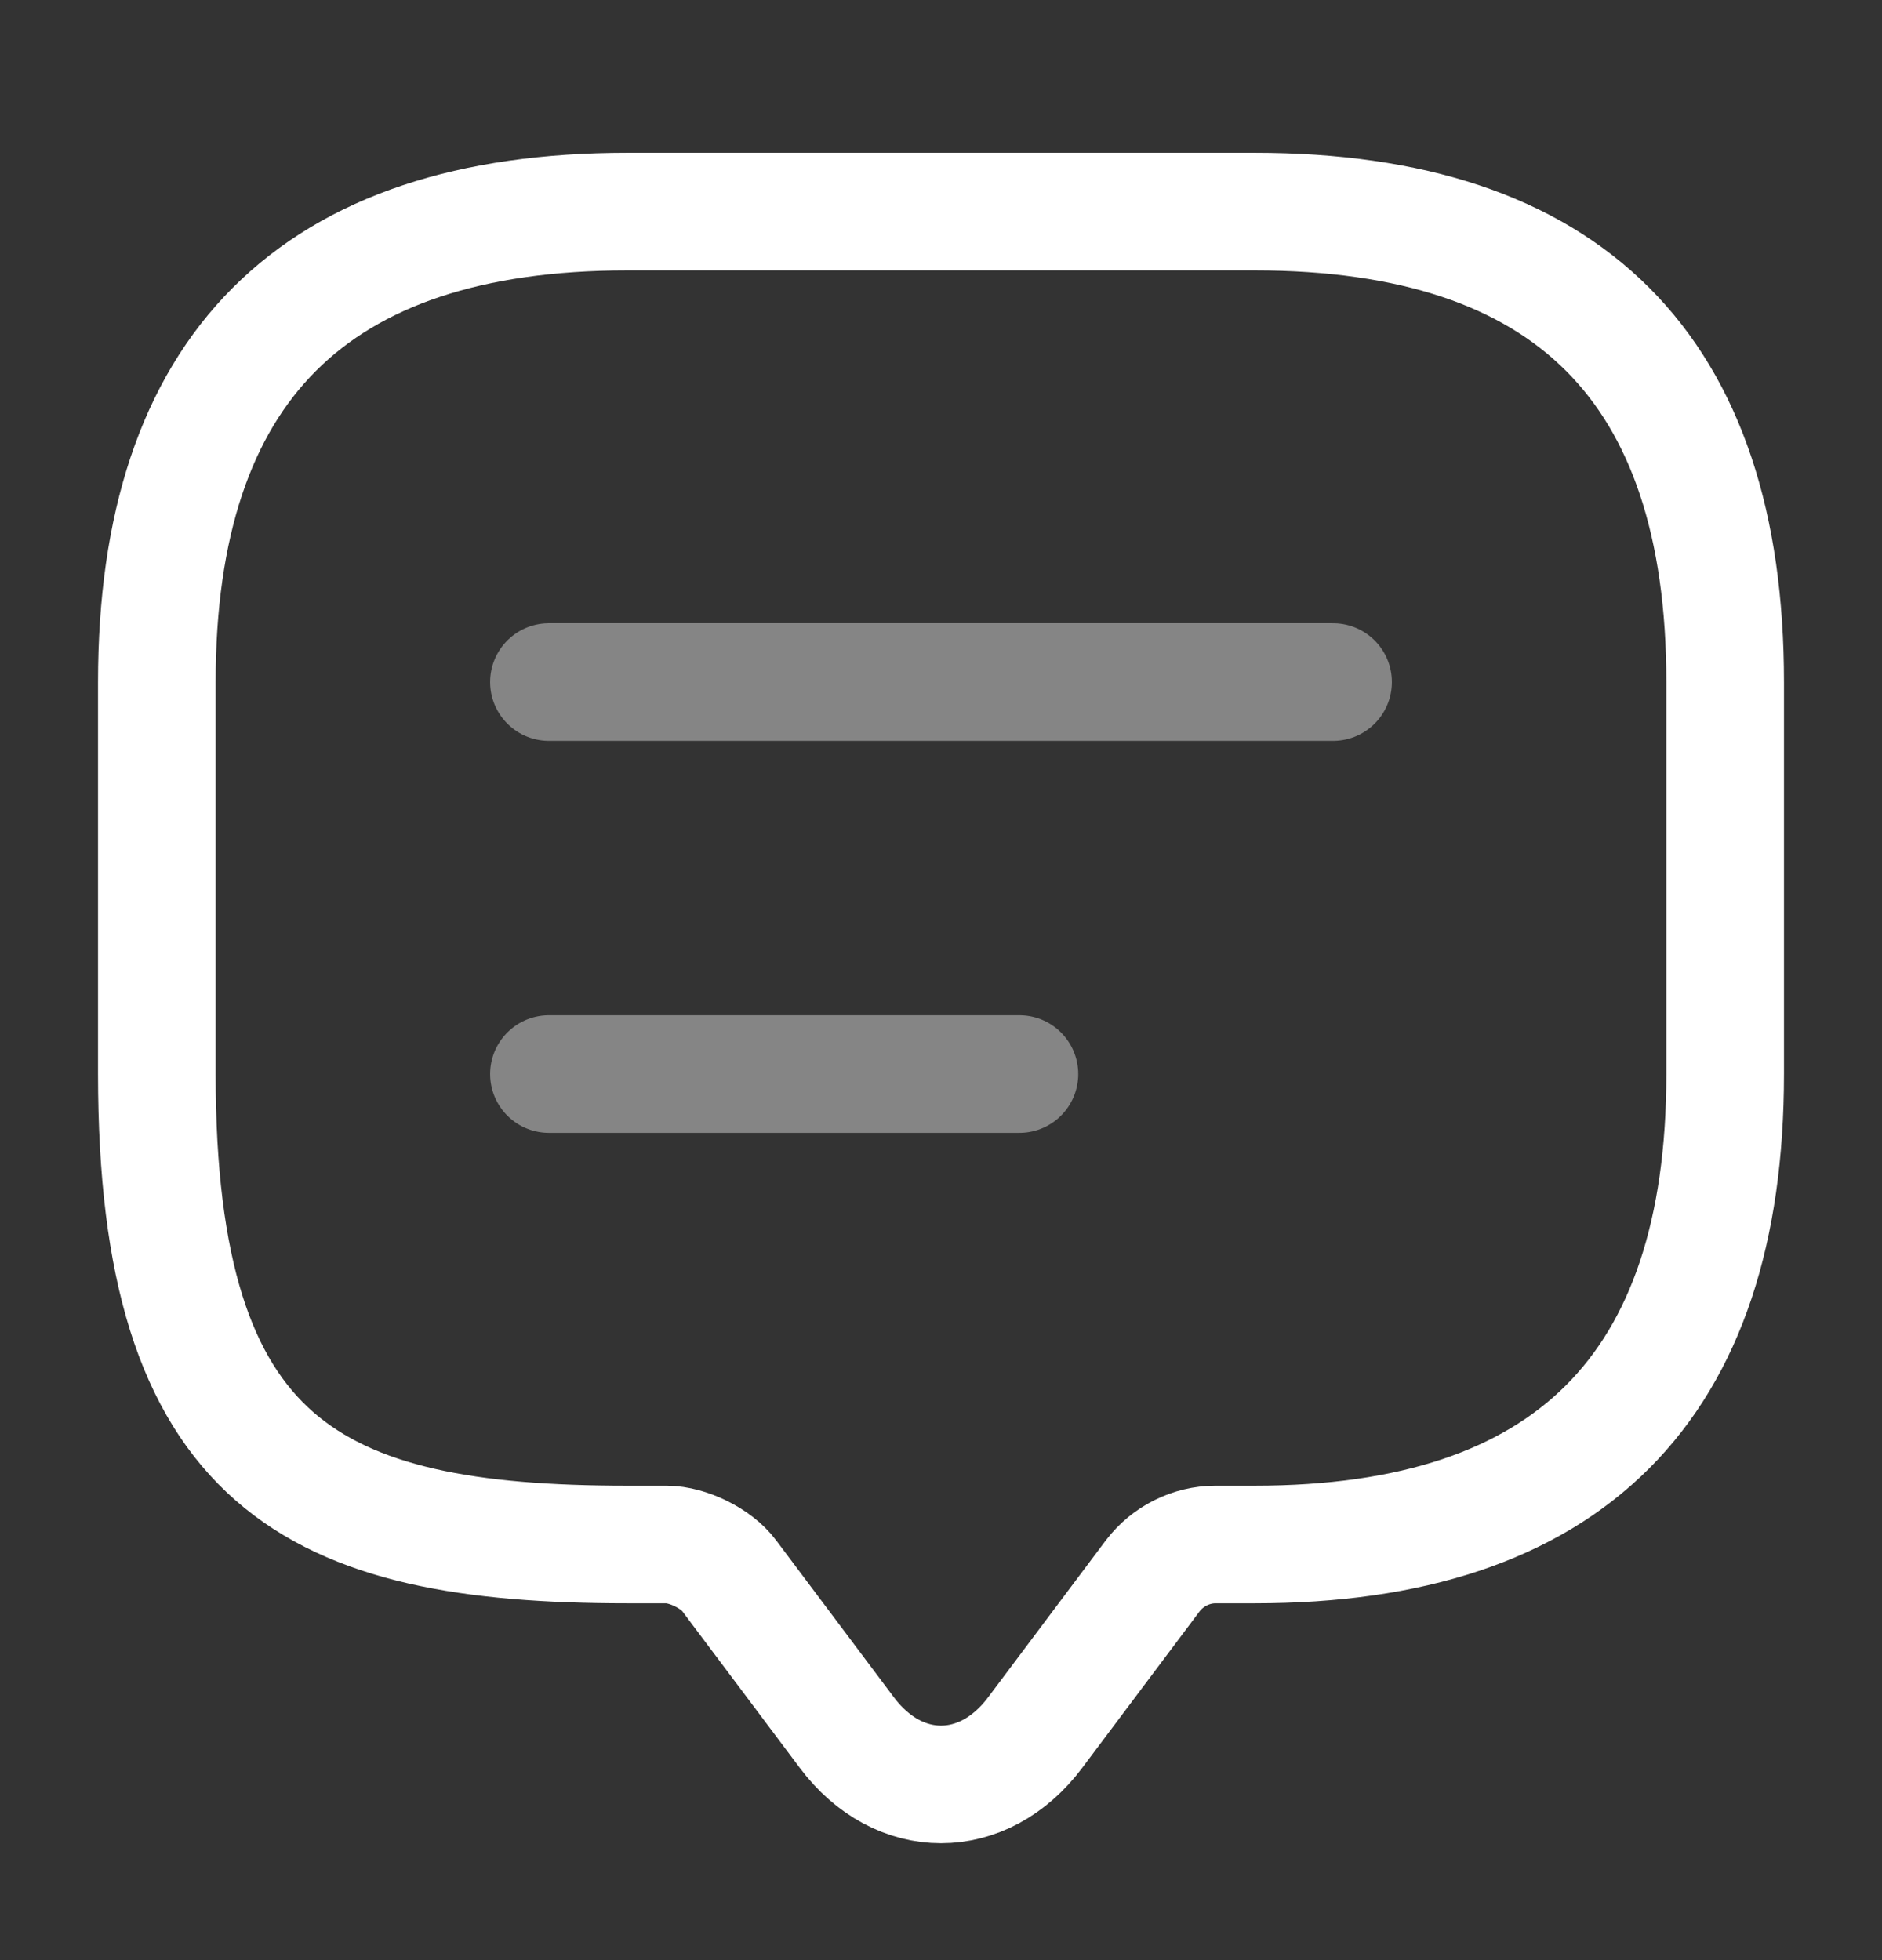 <svg width="24" height="25" viewBox="0 0 24 25" fill="none" xmlns="http://www.w3.org/2000/svg">
<rect x="0" y="0" width="24" height="25" fill="#333333" stroke="none"/>
<g clip-path="url(#clip0_4305_9182)">
<mask id="mask0_4305_9182" style="mask-type:luminance" maskUnits="userSpaceOnUse" x="0" y="0" width="24" height="25">
<path d="M24 0.699H0V24.699H24V0.699Z" fill="white"/>
</mask>
<g mask="url(#mask0_4305_9182)">
<path d="M8.5 19.699H8C4 19.699 2 18.699 2 13.699V8.699C2 4.699 4 2.699 8 2.699H16C20 2.699 22 4.699 22 8.699V13.699C22 17.699 20 19.699 16 19.699H15.5C15.19 19.699 14.89 19.849 14.7 20.099L13.2 22.099C12.54 22.979 11.46 22.979 10.8 22.099L9.3 20.099C9.14 19.879 8.77 19.699 8.5 19.699Z" stroke="white" stroke-width="1.5" stroke-miterlimit="10" stroke-linecap="round" stroke-linejoin="round"/>
<path opacity="0.4" d="M7 8.699H17" stroke="white" stroke-width="1.5" stroke-linecap="round" stroke-linejoin="round"/>
<path opacity="0.4" d="M7 13.699H13" stroke="white" stroke-width="1.5" stroke-linecap="round" stroke-linejoin="round"/>
</g>
</g>
<defs>
<clipPath id="clip0_4305_9182">
<rect width="24" height="24" fill="white" transform="translate(0 0.699)"/>
</clipPath>
</defs>
</svg>
